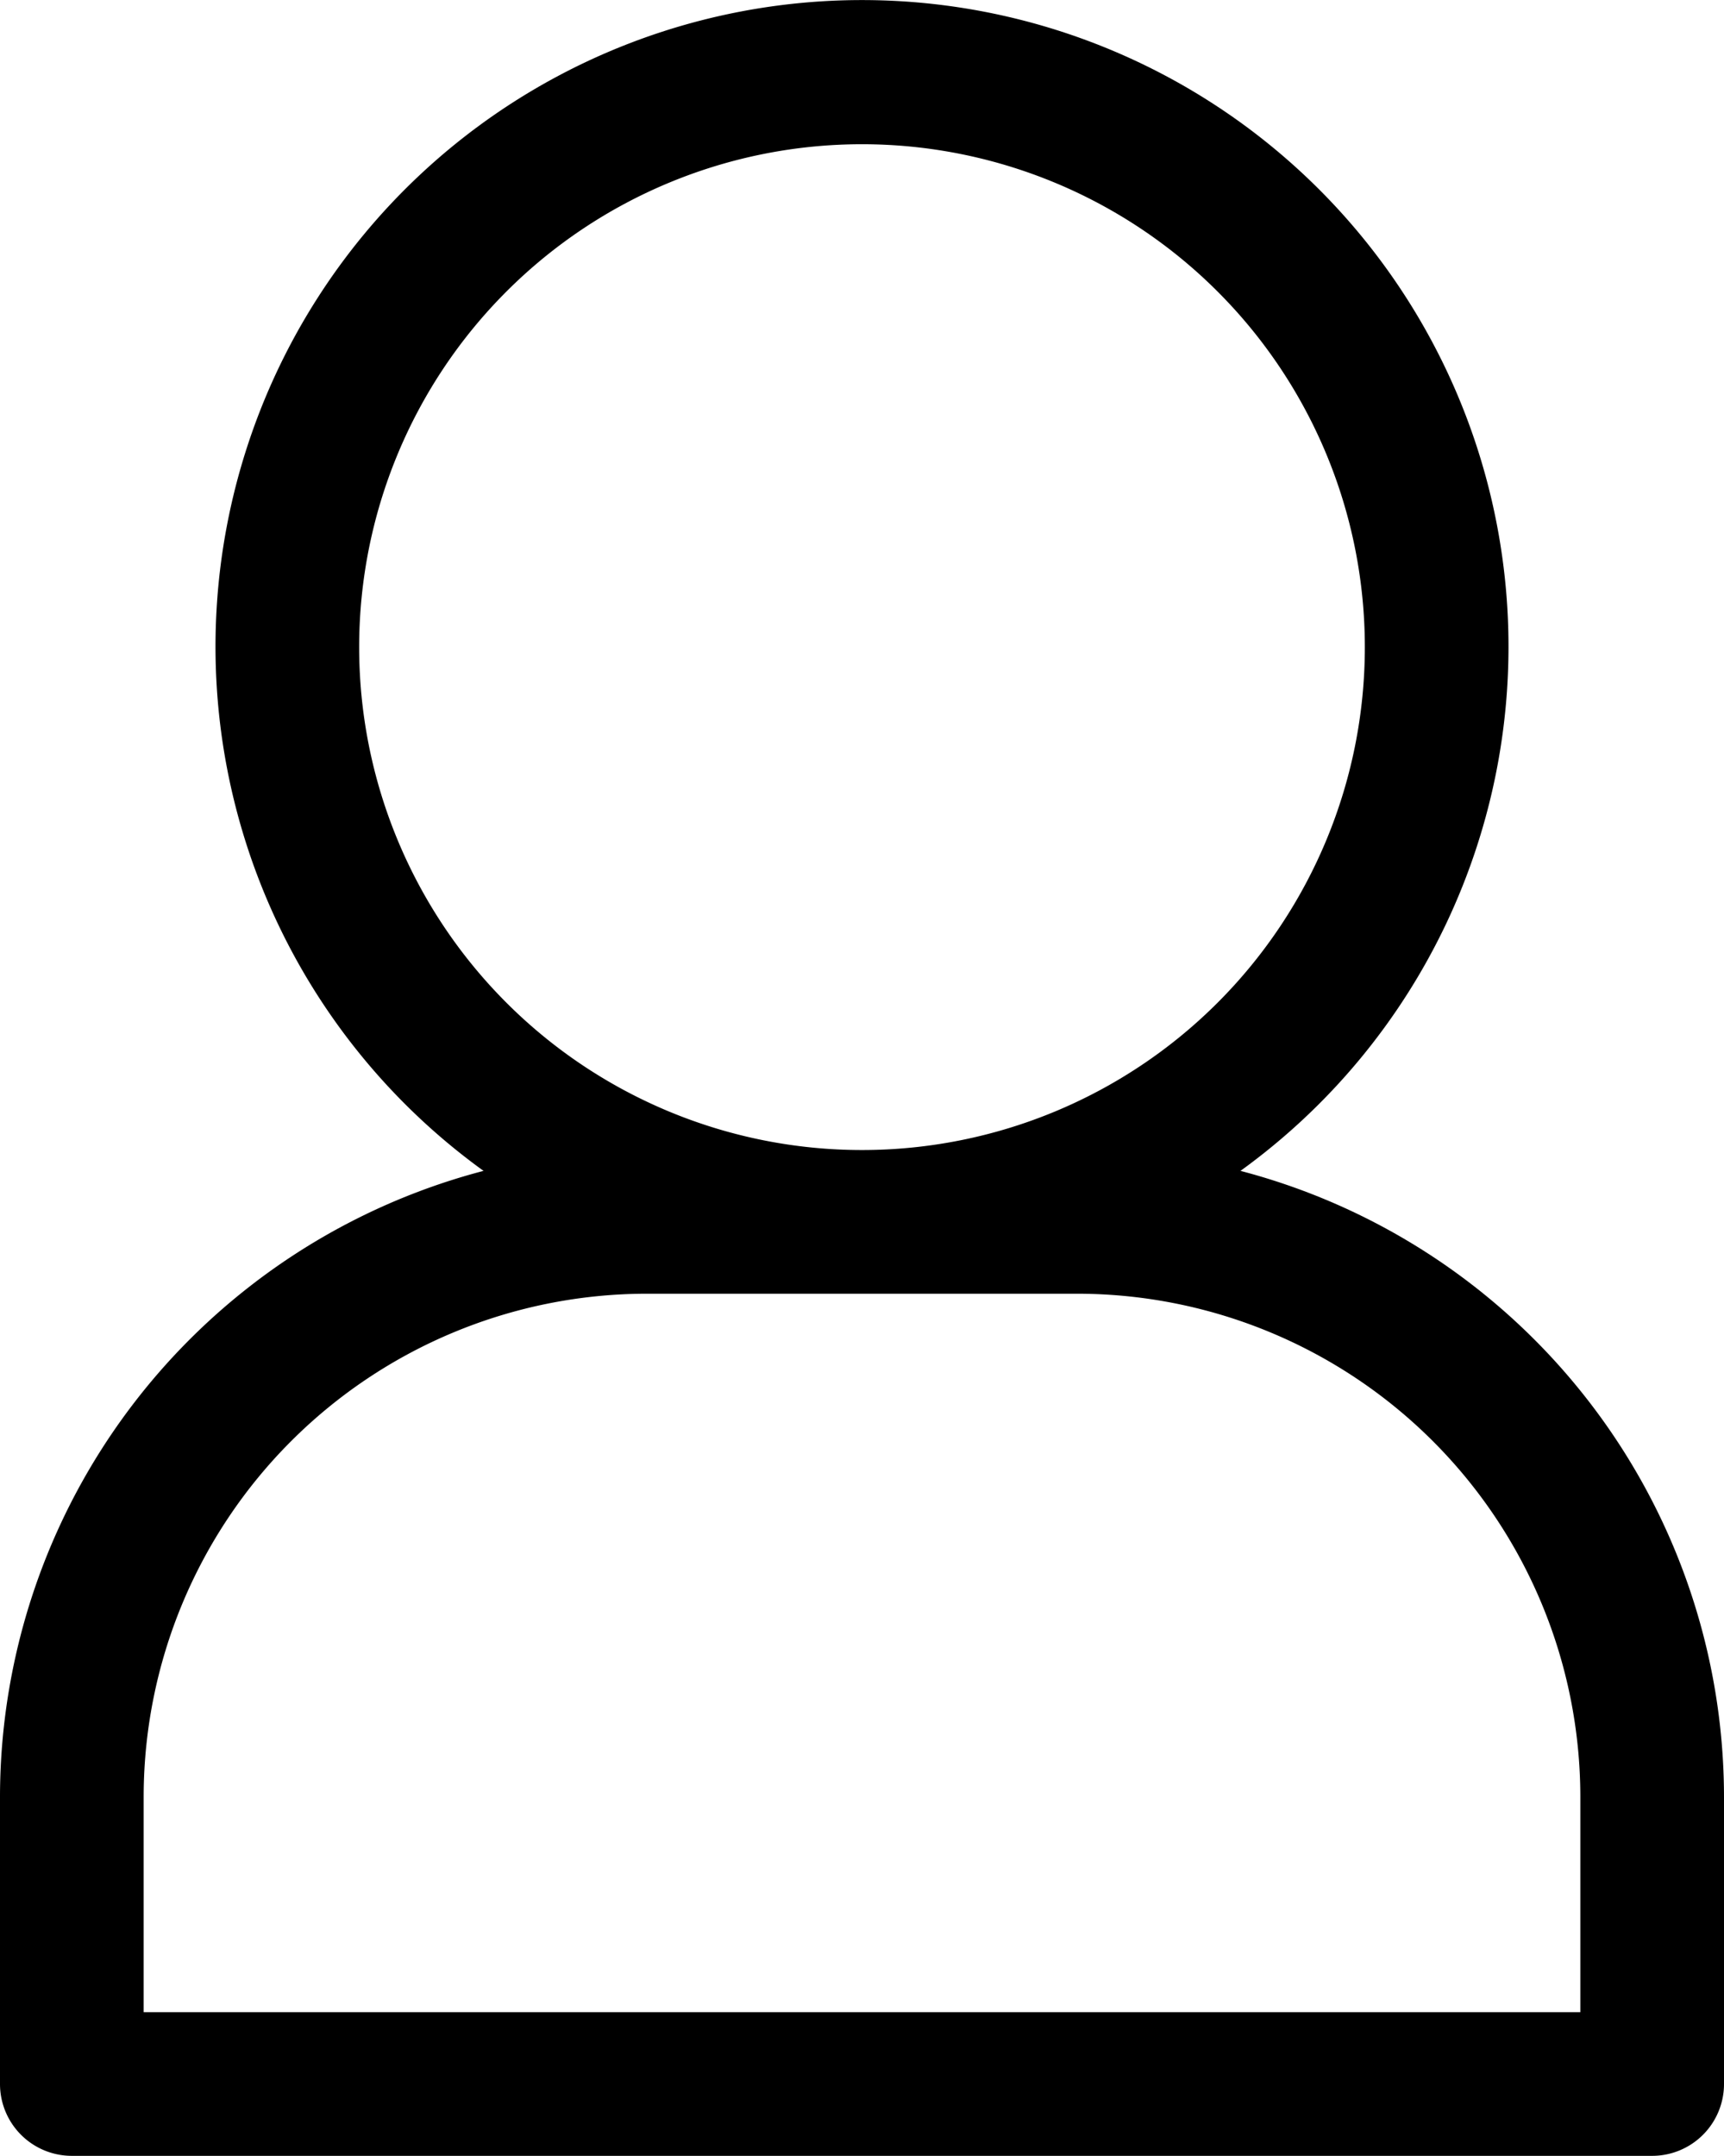 <svg id="Layer_1" data-name="Layer 1" xmlns="http://www.w3.org/2000/svg" viewBox="0 0 192 240.06"><title>Artboard 1</title><g id="Interview-2"><path d="M138.15,130.38a72,72,0,1,0-84.3,0A72.13,72.13,0,0,0,0,200.06v32a8,8,0,0,0,8,8H184a8,8,0,0,0,8-8v-32A72.13,72.13,0,0,0,138.15,130.38ZM40,72.06a56,56,0,1,1,56,56A56,56,0,0,1,40,72.06Zm136,152H16v-24a56.06,56.06,0,0,1,56-56h48a56.06,56.06,0,0,1,56,56Z"/></g></svg>